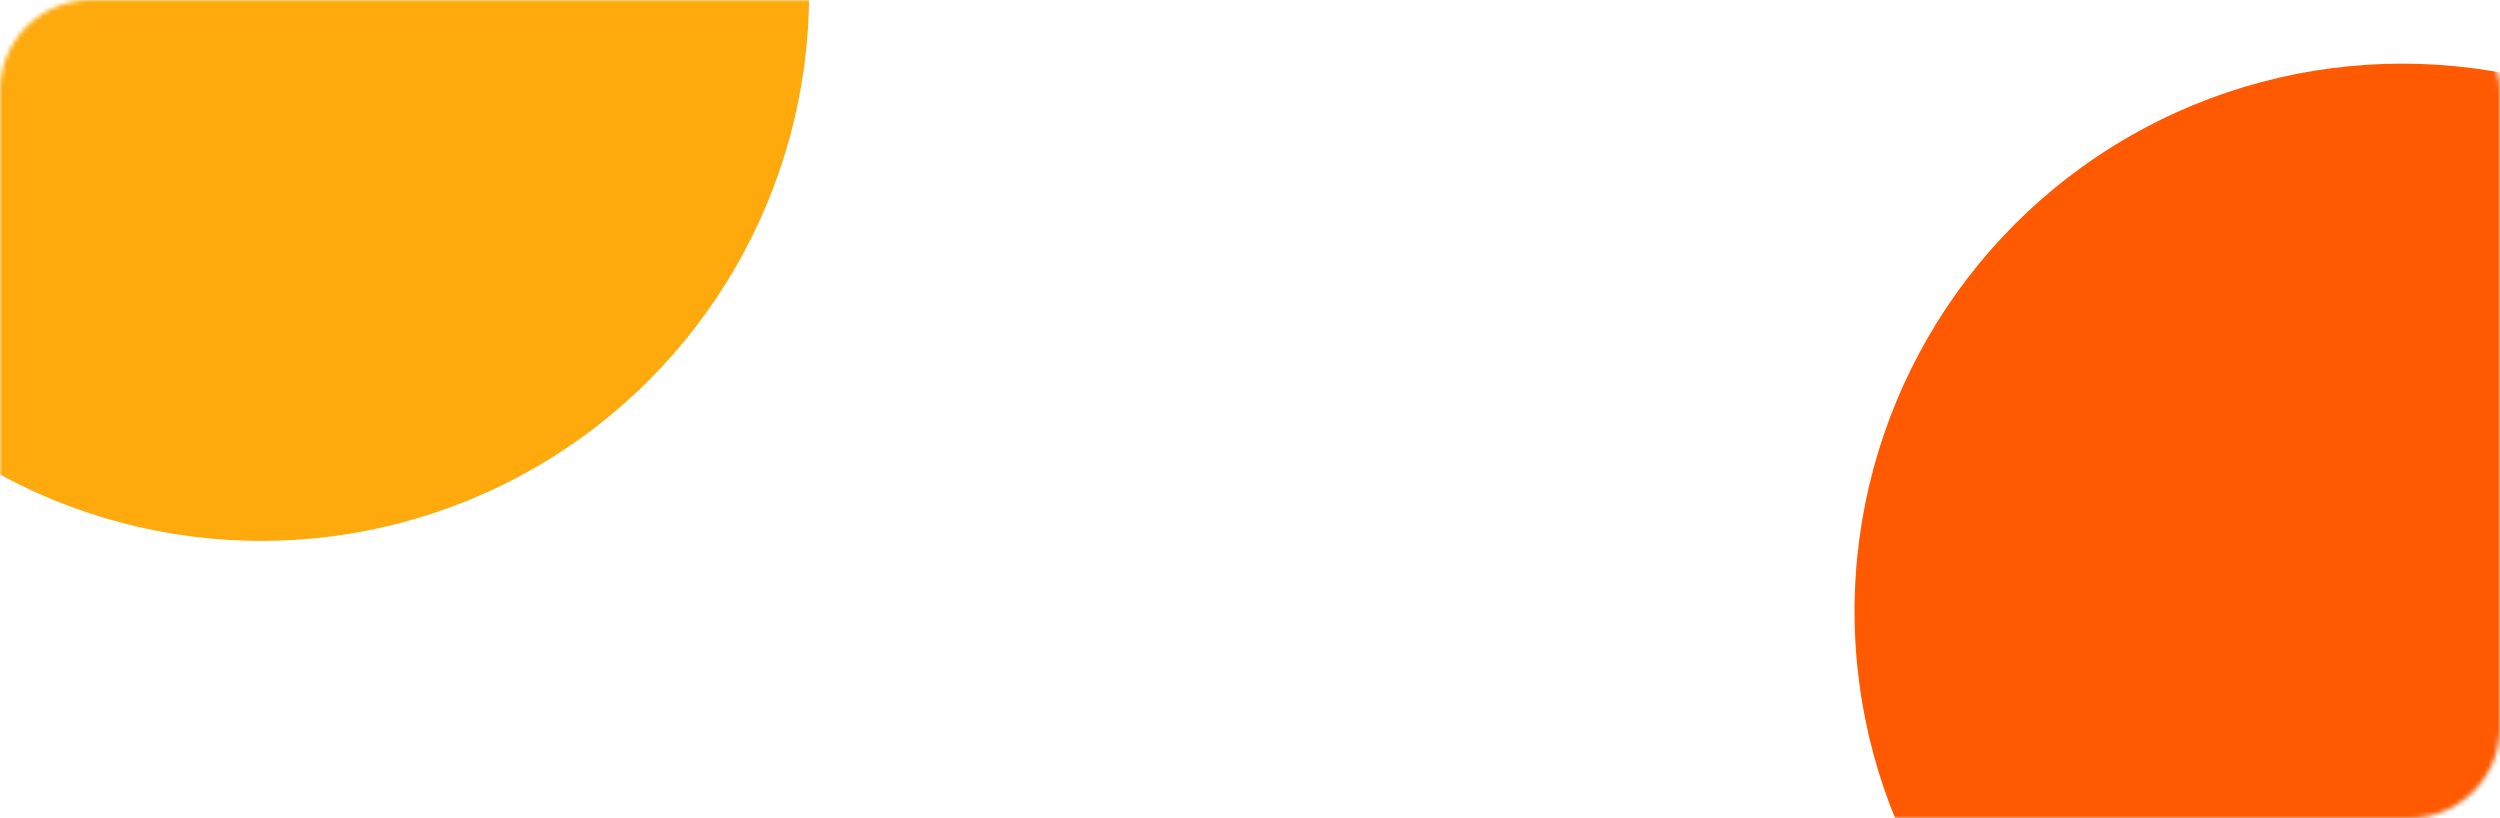 <?xml version="1.0" encoding="UTF-8"?> <svg xmlns="http://www.w3.org/2000/svg" width="550" height="180" viewBox="0 0 550 180" fill="none"> <mask id="mask0_513_76" style="mask-type:alpha" maskUnits="userSpaceOnUse" x="0" y="0" width="550" height="180"> <rect width="550" height="180" rx="20" fill="#12131A"></rect> </mask> <g mask="url(#mask0_513_76)"> <g filter="url(#filter0_f_513_76)"> <circle cx="528.5" cy="134.5" r="120.5" fill="#FF5A02"></circle> </g> <g filter="url(#filter1_f_513_76)"> <circle cx="57.5" cy="-1.5" r="120.5" fill="#FEA90C"></circle> </g> </g> <defs> <filter id="filter0_f_513_76" x="258" y="-136" width="541" height="541" filterUnits="userSpaceOnUse" color-interpolation-filters="sRGB"> <feFlood flood-opacity="0" result="BackgroundImageFix"></feFlood> <feBlend mode="normal" in="SourceGraphic" in2="BackgroundImageFix" result="shape"></feBlend> <feGaussianBlur stdDeviation="75" result="effect1_foregroundBlur_513_76"></feGaussianBlur> </filter> <filter id="filter1_f_513_76" x="-213" y="-272" width="541" height="541" filterUnits="userSpaceOnUse" color-interpolation-filters="sRGB"> <feFlood flood-opacity="0" result="BackgroundImageFix"></feFlood> <feBlend mode="normal" in="SourceGraphic" in2="BackgroundImageFix" result="shape"></feBlend> <feGaussianBlur stdDeviation="75" result="effect1_foregroundBlur_513_76"></feGaussianBlur> </filter> </defs> </svg> 